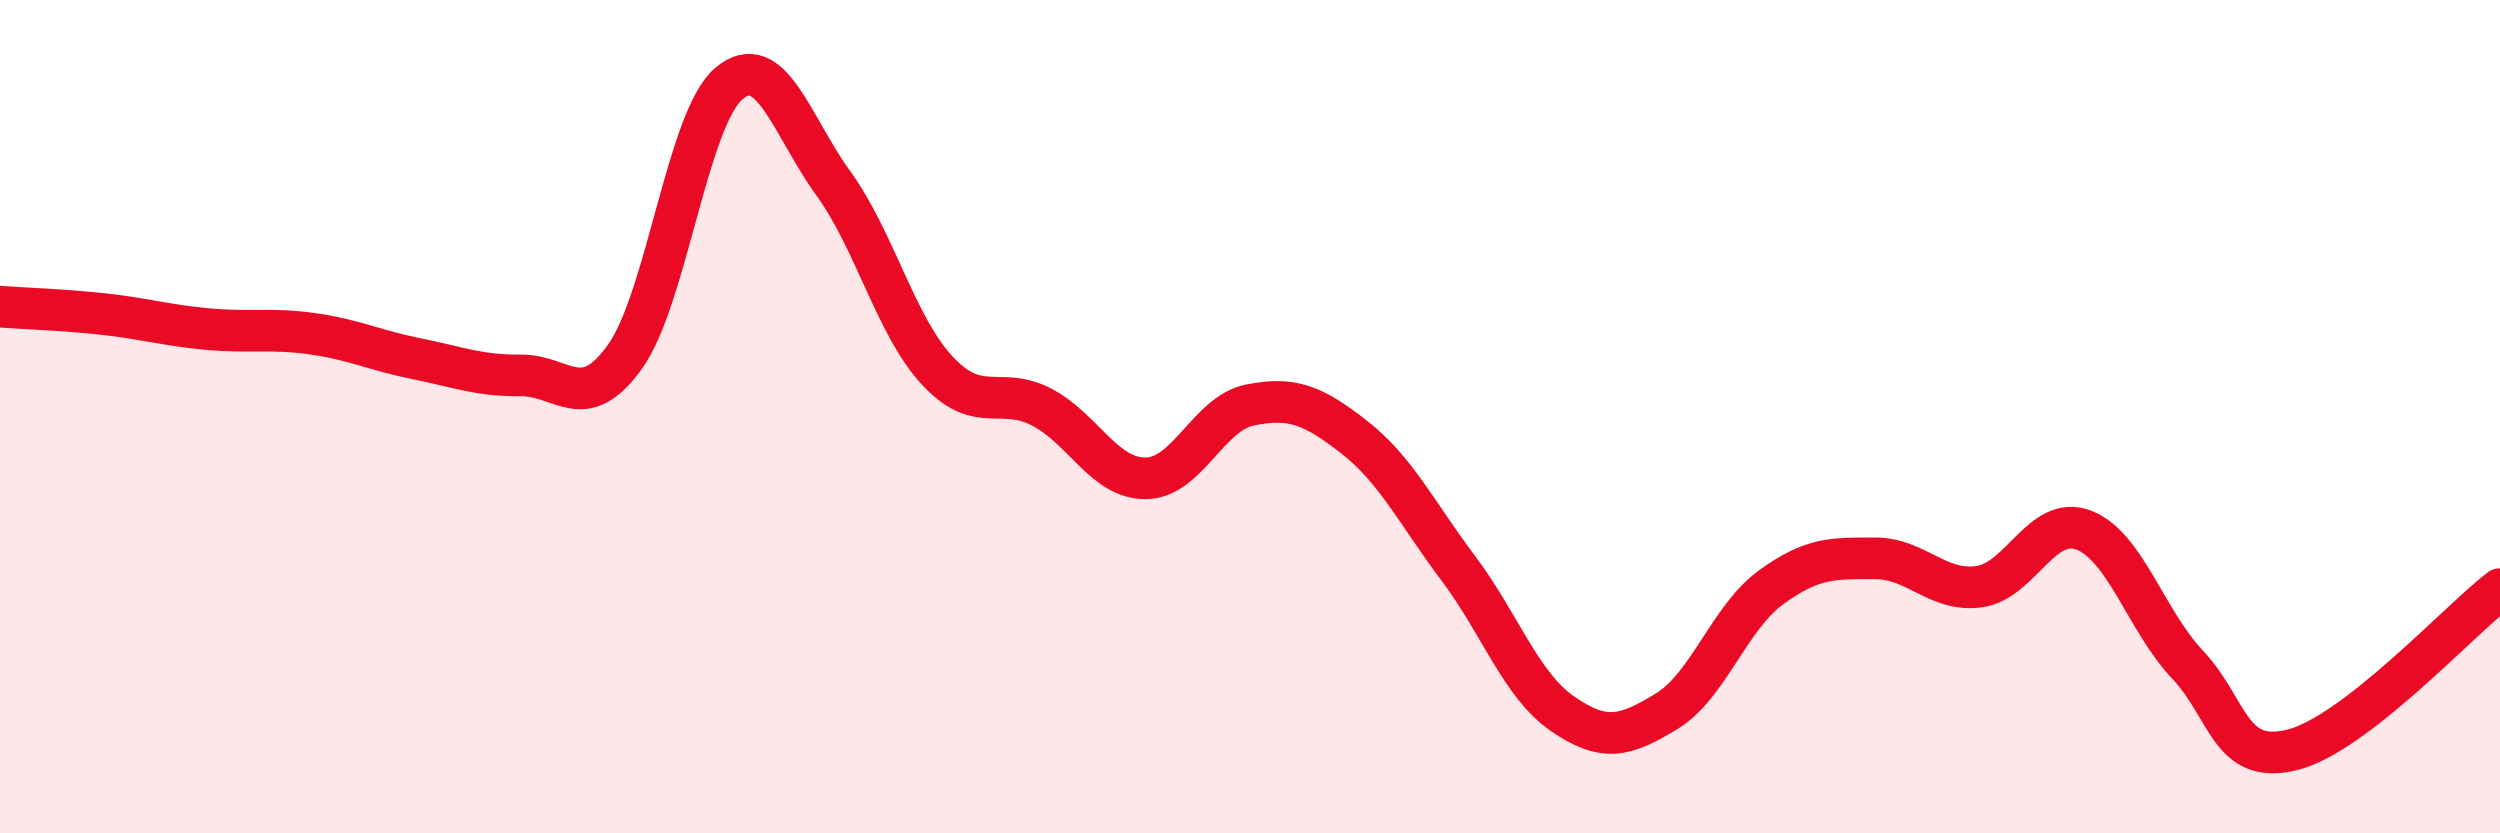 
    <svg width="60" height="20" viewBox="0 0 60 20" xmlns="http://www.w3.org/2000/svg">
      <path
        d="M 0,7.36 C 0.5,7.4 1.5,7.43 2.5,7.54 C 3.5,7.65 4,7.81 5,7.9 C 6,7.99 6.5,7.87 7.5,8.01 C 8.5,8.15 9,8.41 10,8.61 C 11,8.81 11.5,9.02 12.5,9.01 C 13.5,9 14,9.96 15,8.56 C 16,7.16 16.5,2.83 17.5,2 C 18.5,1.17 19,3.02 20,4.4 C 21,5.78 21.5,7.83 22.5,8.9 C 23.5,9.97 24,9.25 25,9.77 C 26,10.29 26.5,11.49 27.5,11.48 C 28.5,11.47 29,9.92 30,9.72 C 31,9.52 31.5,9.71 32.5,10.49 C 33.5,11.27 34,12.31 35,13.64 C 36,14.97 36.5,16.44 37.5,17.13 C 38.5,17.82 39,17.68 40,17.07 C 41,16.46 41.5,14.83 42.5,14.1 C 43.5,13.37 44,13.4 45,13.4 C 46,13.4 46.5,14.22 47.5,14.08 C 48.5,13.94 49,12.35 50,12.72 C 51,13.09 51.5,14.89 52.5,15.95 C 53.5,17.01 53.5,18.36 55,18 C 56.5,17.64 59,14.91 60,14.14L60 20L0 20Z"
        fill="#EB0A25"
        opacity="0.1"
        stroke-linecap="round"
        stroke-linejoin="round"
      />
      <path
        d="M 0,7.36 C 0.5,7.4 1.5,7.43 2.5,7.54 C 3.5,7.65 4,7.81 5,7.9 C 6,7.99 6.5,7.87 7.5,8.01 C 8.5,8.15 9,8.41 10,8.61 C 11,8.81 11.5,9.02 12.5,9.01 C 13.5,9 14,9.96 15,8.56 C 16,7.16 16.5,2.83 17.5,2 C 18.5,1.17 19,3.02 20,4.4 C 21,5.78 21.5,7.83 22.5,8.9 C 23.5,9.97 24,9.25 25,9.77 C 26,10.29 26.5,11.49 27.5,11.48 C 28.5,11.47 29,9.92 30,9.72 C 31,9.52 31.5,9.71 32.5,10.49 C 33.5,11.27 34,12.31 35,13.64 C 36,14.97 36.5,16.44 37.5,17.13 C 38.5,17.82 39,17.68 40,17.07 C 41,16.46 41.5,14.83 42.5,14.1 C 43.5,13.37 44,13.4 45,13.4 C 46,13.4 46.5,14.22 47.5,14.08 C 48.5,13.94 49,12.35 50,12.72 C 51,13.09 51.5,14.89 52.5,15.95 C 53.5,17.01 53.5,18.36 55,18 C 56.5,17.64 59,14.91 60,14.14"
        stroke="#EB0A25"
        stroke-width="1"
        fill="none"
        stroke-linecap="round"
        stroke-linejoin="round"
      />
    </svg>
  